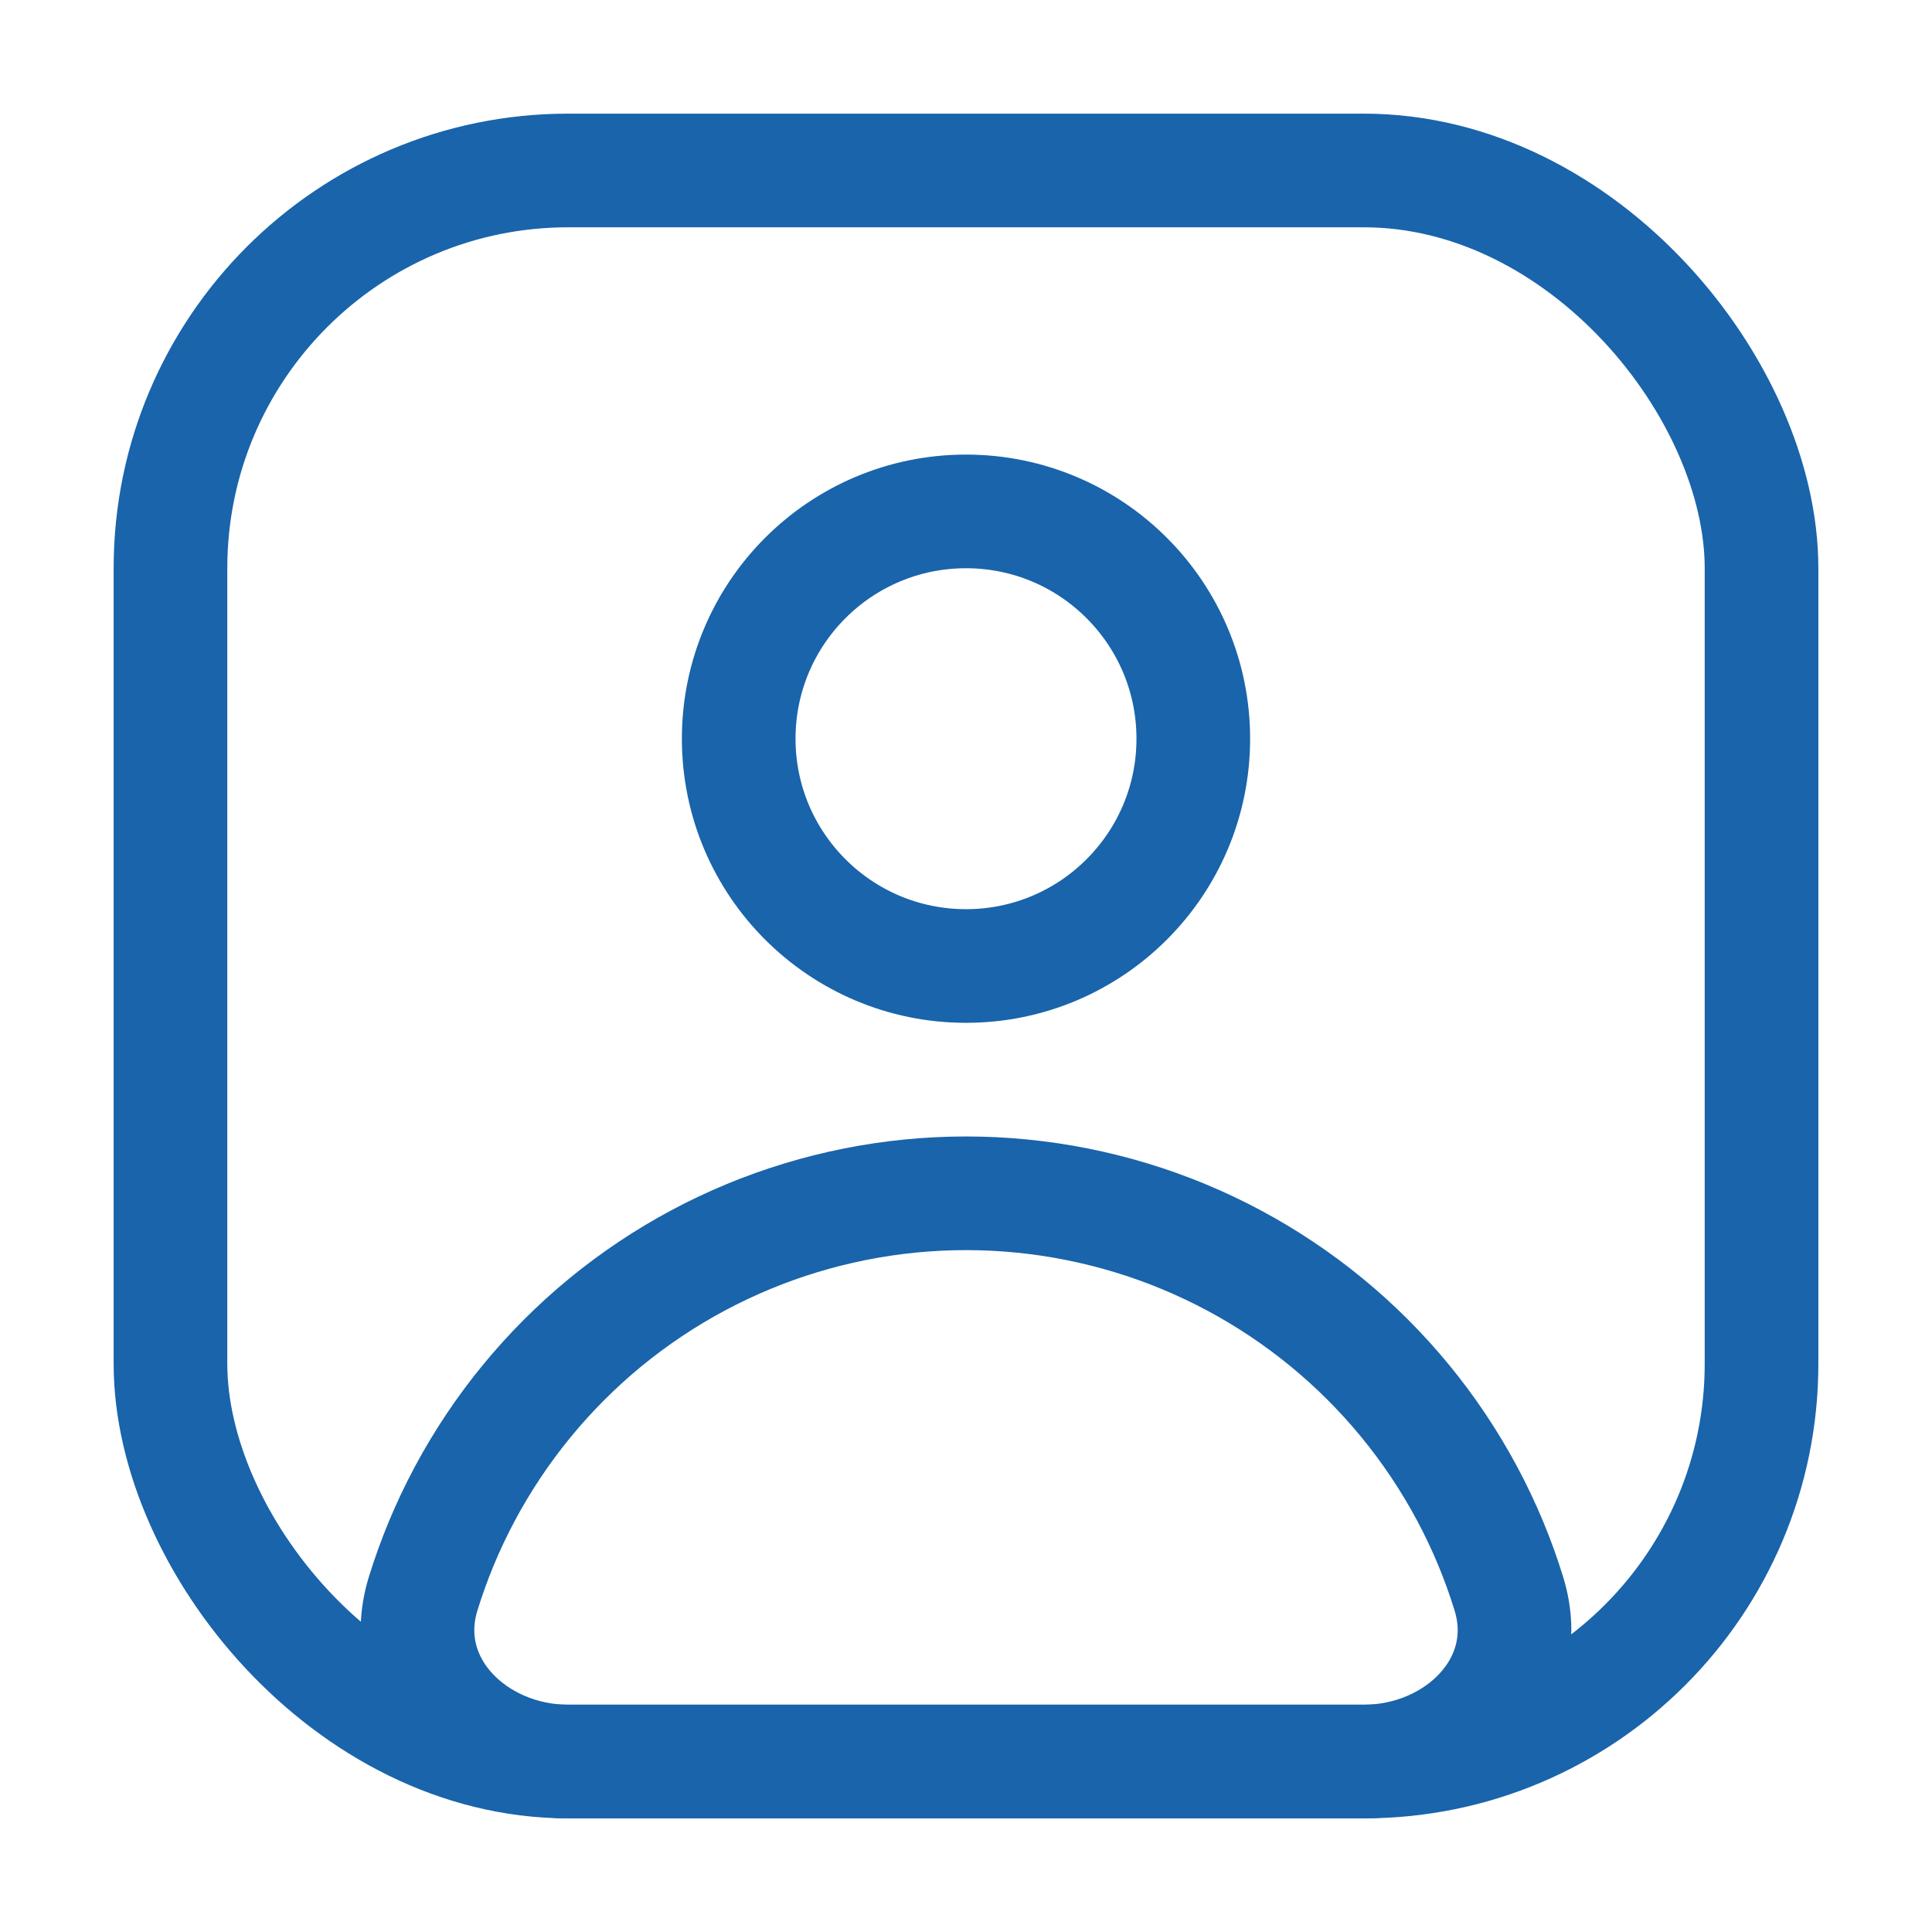 <svg width="34" height="34" viewBox="0 0 34 34" fill="none" xmlns="http://www.w3.org/2000/svg">
<circle cx="17" cy="13" r="4" stroke="#1964AB" stroke-width="2"/>
<path d="M24 31C25.657 31 27.043 29.628 26.553 28.045C26.462 27.75 26.357 27.459 26.239 27.173C25.736 25.96 25 24.858 24.071 23.929C23.142 23 22.04 22.264 20.827 21.761C19.614 21.259 18.313 21 17 21C15.687 21 14.386 21.259 13.173 21.761C11.96 22.264 10.857 23 9.929 23.929C9 24.858 8.264 25.96 7.761 27.173C7.643 27.459 7.538 27.75 7.447 28.045C6.957 29.628 8.343 31 10 31L17 31H24Z" stroke="#1964AB" stroke-width="2"/>
<rect x="3" y="3" width="28" height="28" rx="7" stroke="#1964AB" stroke-width="2"/>
</svg>
